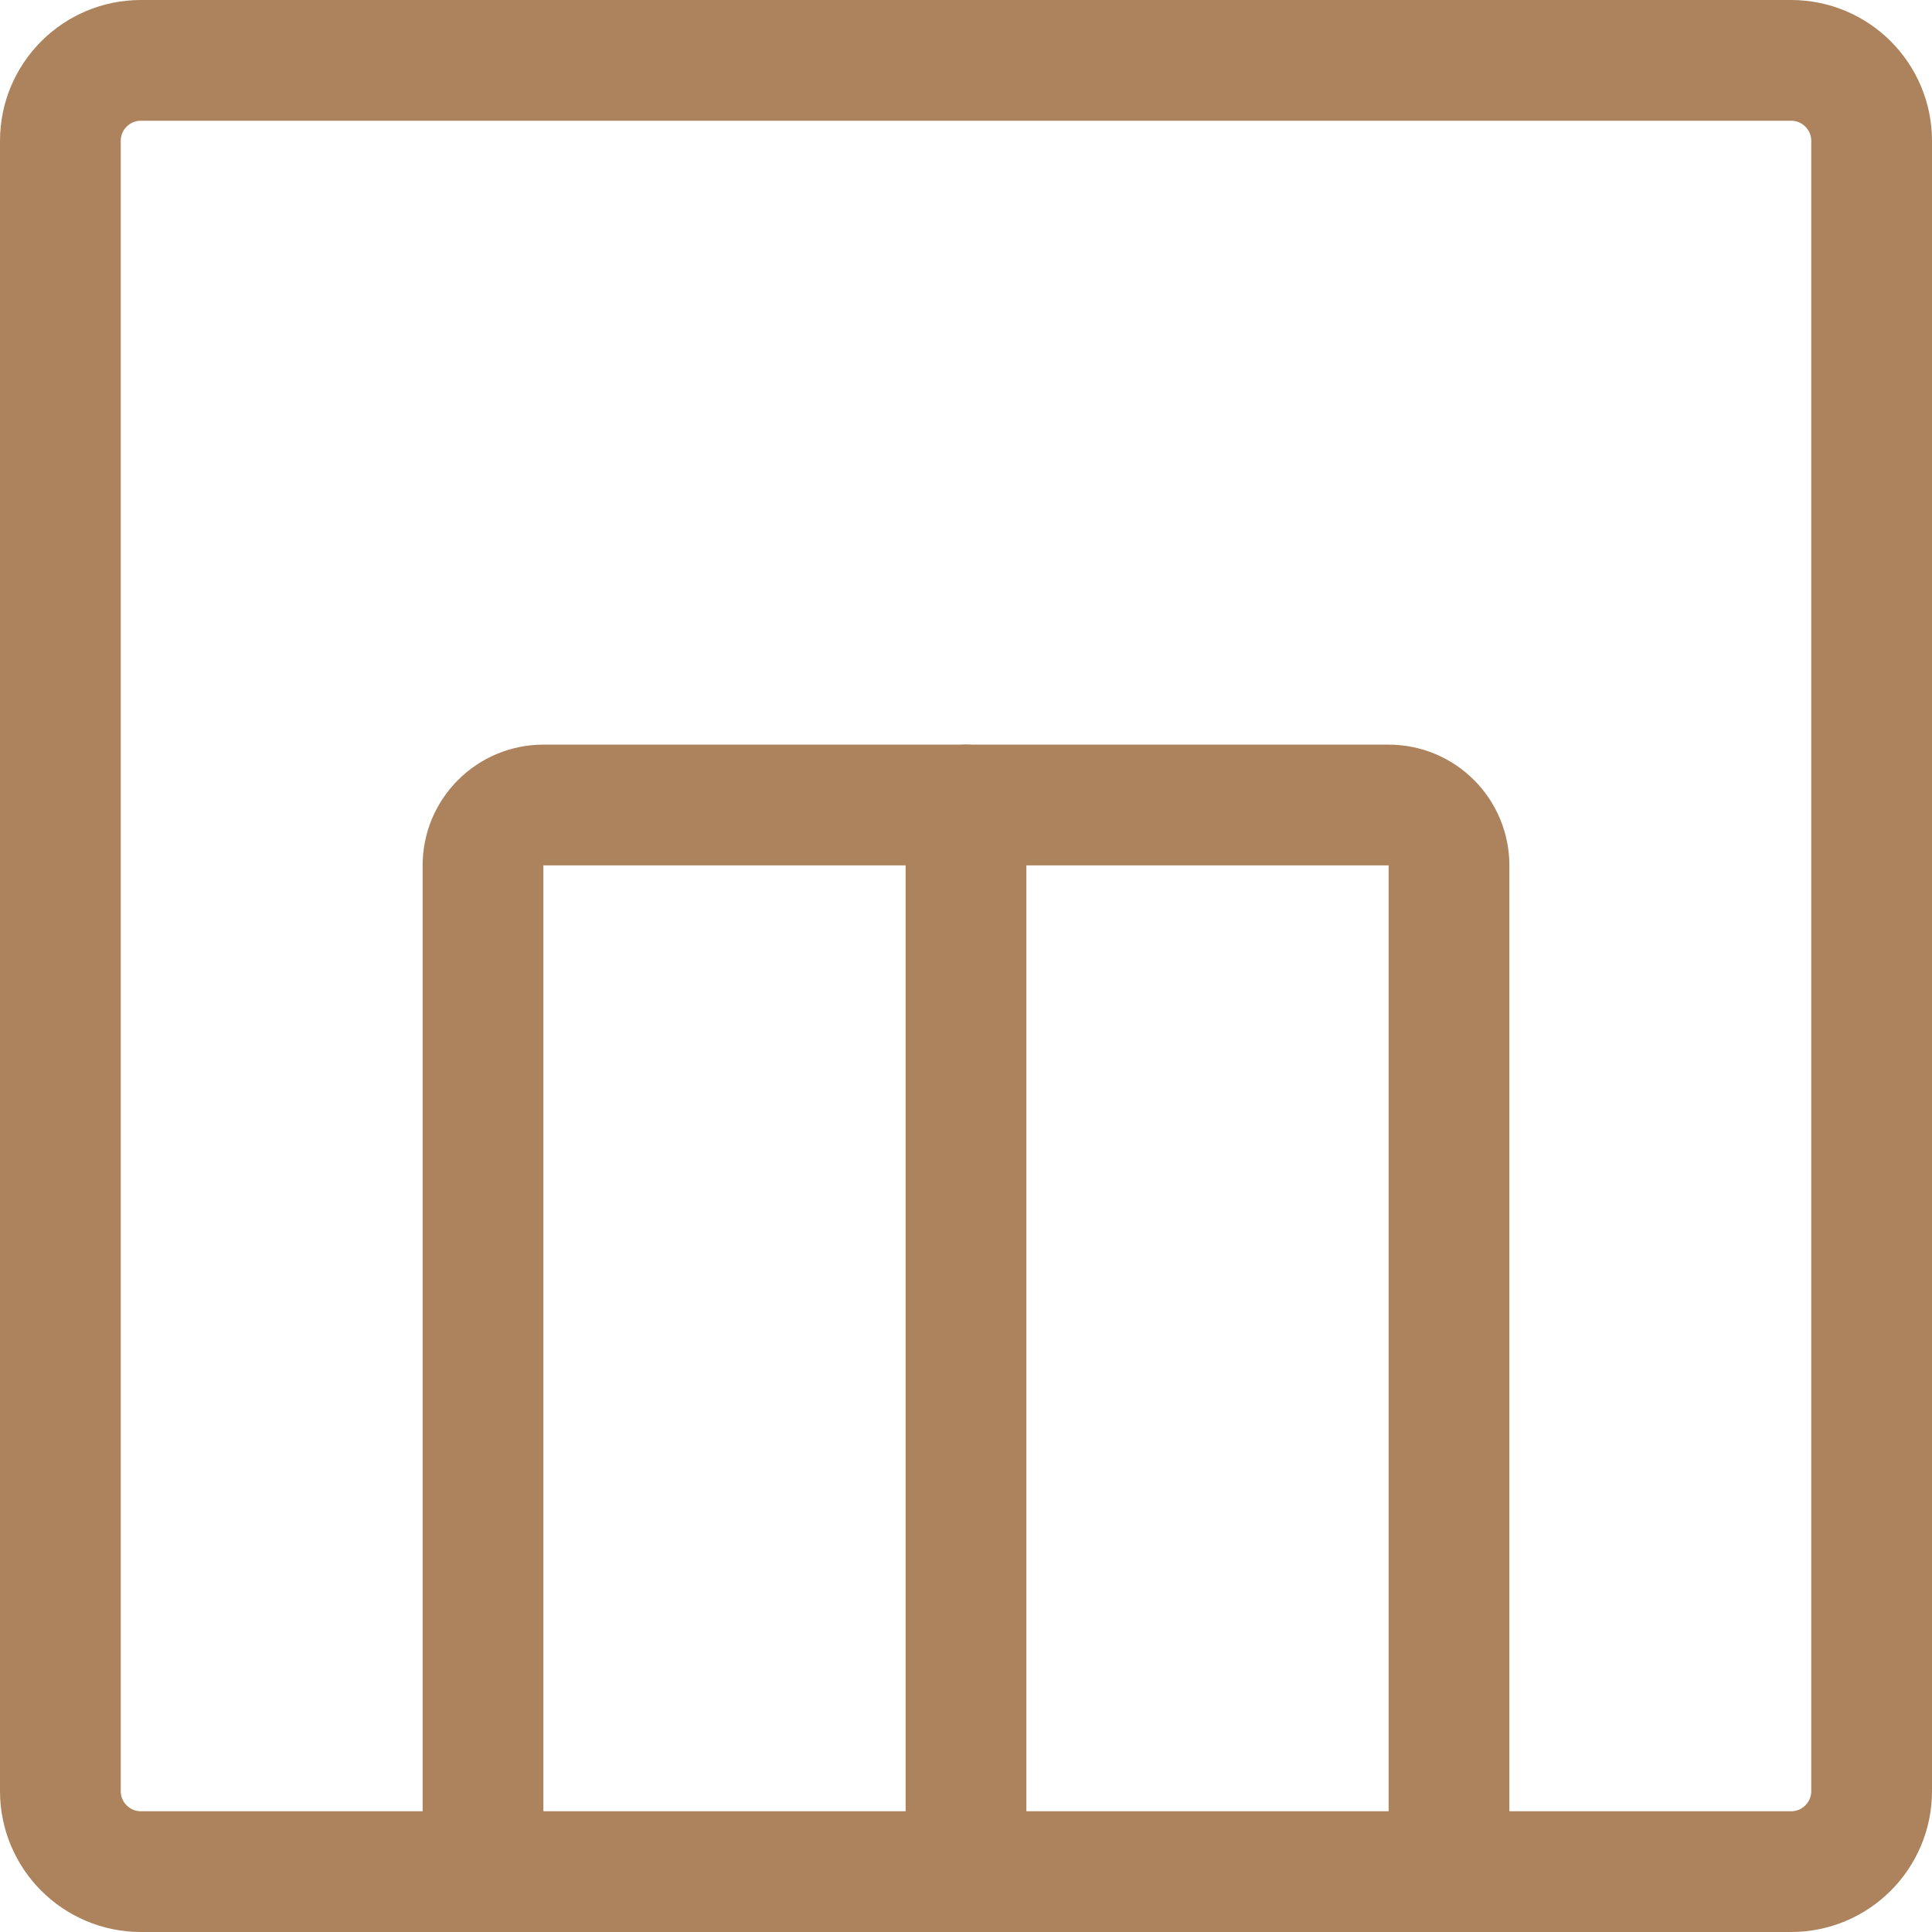<?xml version="1.0" encoding="UTF-8"?> <svg xmlns="http://www.w3.org/2000/svg" width="24" height="24" viewBox="0 0 24 24" fill="none"><g clip-path="url(#clip0_156_2854)"><path d="M22.25 0.75H1.75C1.198 0.75 0.75 1.198 0.75 1.75V22.25C0.75 22.802 1.198 23.25 1.75 23.25H22.25C22.802 23.25 23.25 22.802 23.25 22.25V1.75C23.25 1.198 22.802 0.75 22.25 0.75Z" stroke="#AC835D" stroke-width="1.5" stroke-linecap="round" stroke-linejoin="round"></path><path d="M6 23.5V10.75C6 10.551 6.079 10.36 6.22 10.22C6.36 10.079 6.551 10 6.75 10H17.25C17.449 10 17.64 10.079 17.78 10.22C17.921 10.36 18 10.551 18 10.75V23.5" stroke="#AC835D" stroke-width="1.5" stroke-linecap="round" stroke-linejoin="round"></path><path d="M12 10V23.5" stroke="#AC835D" stroke-width="1.5" stroke-linecap="round" stroke-linejoin="round"></path></g><defs><clipPath id="clip0_156_2854"><rect width="24" height="24" fill="white"></rect></clipPath></defs></svg> 